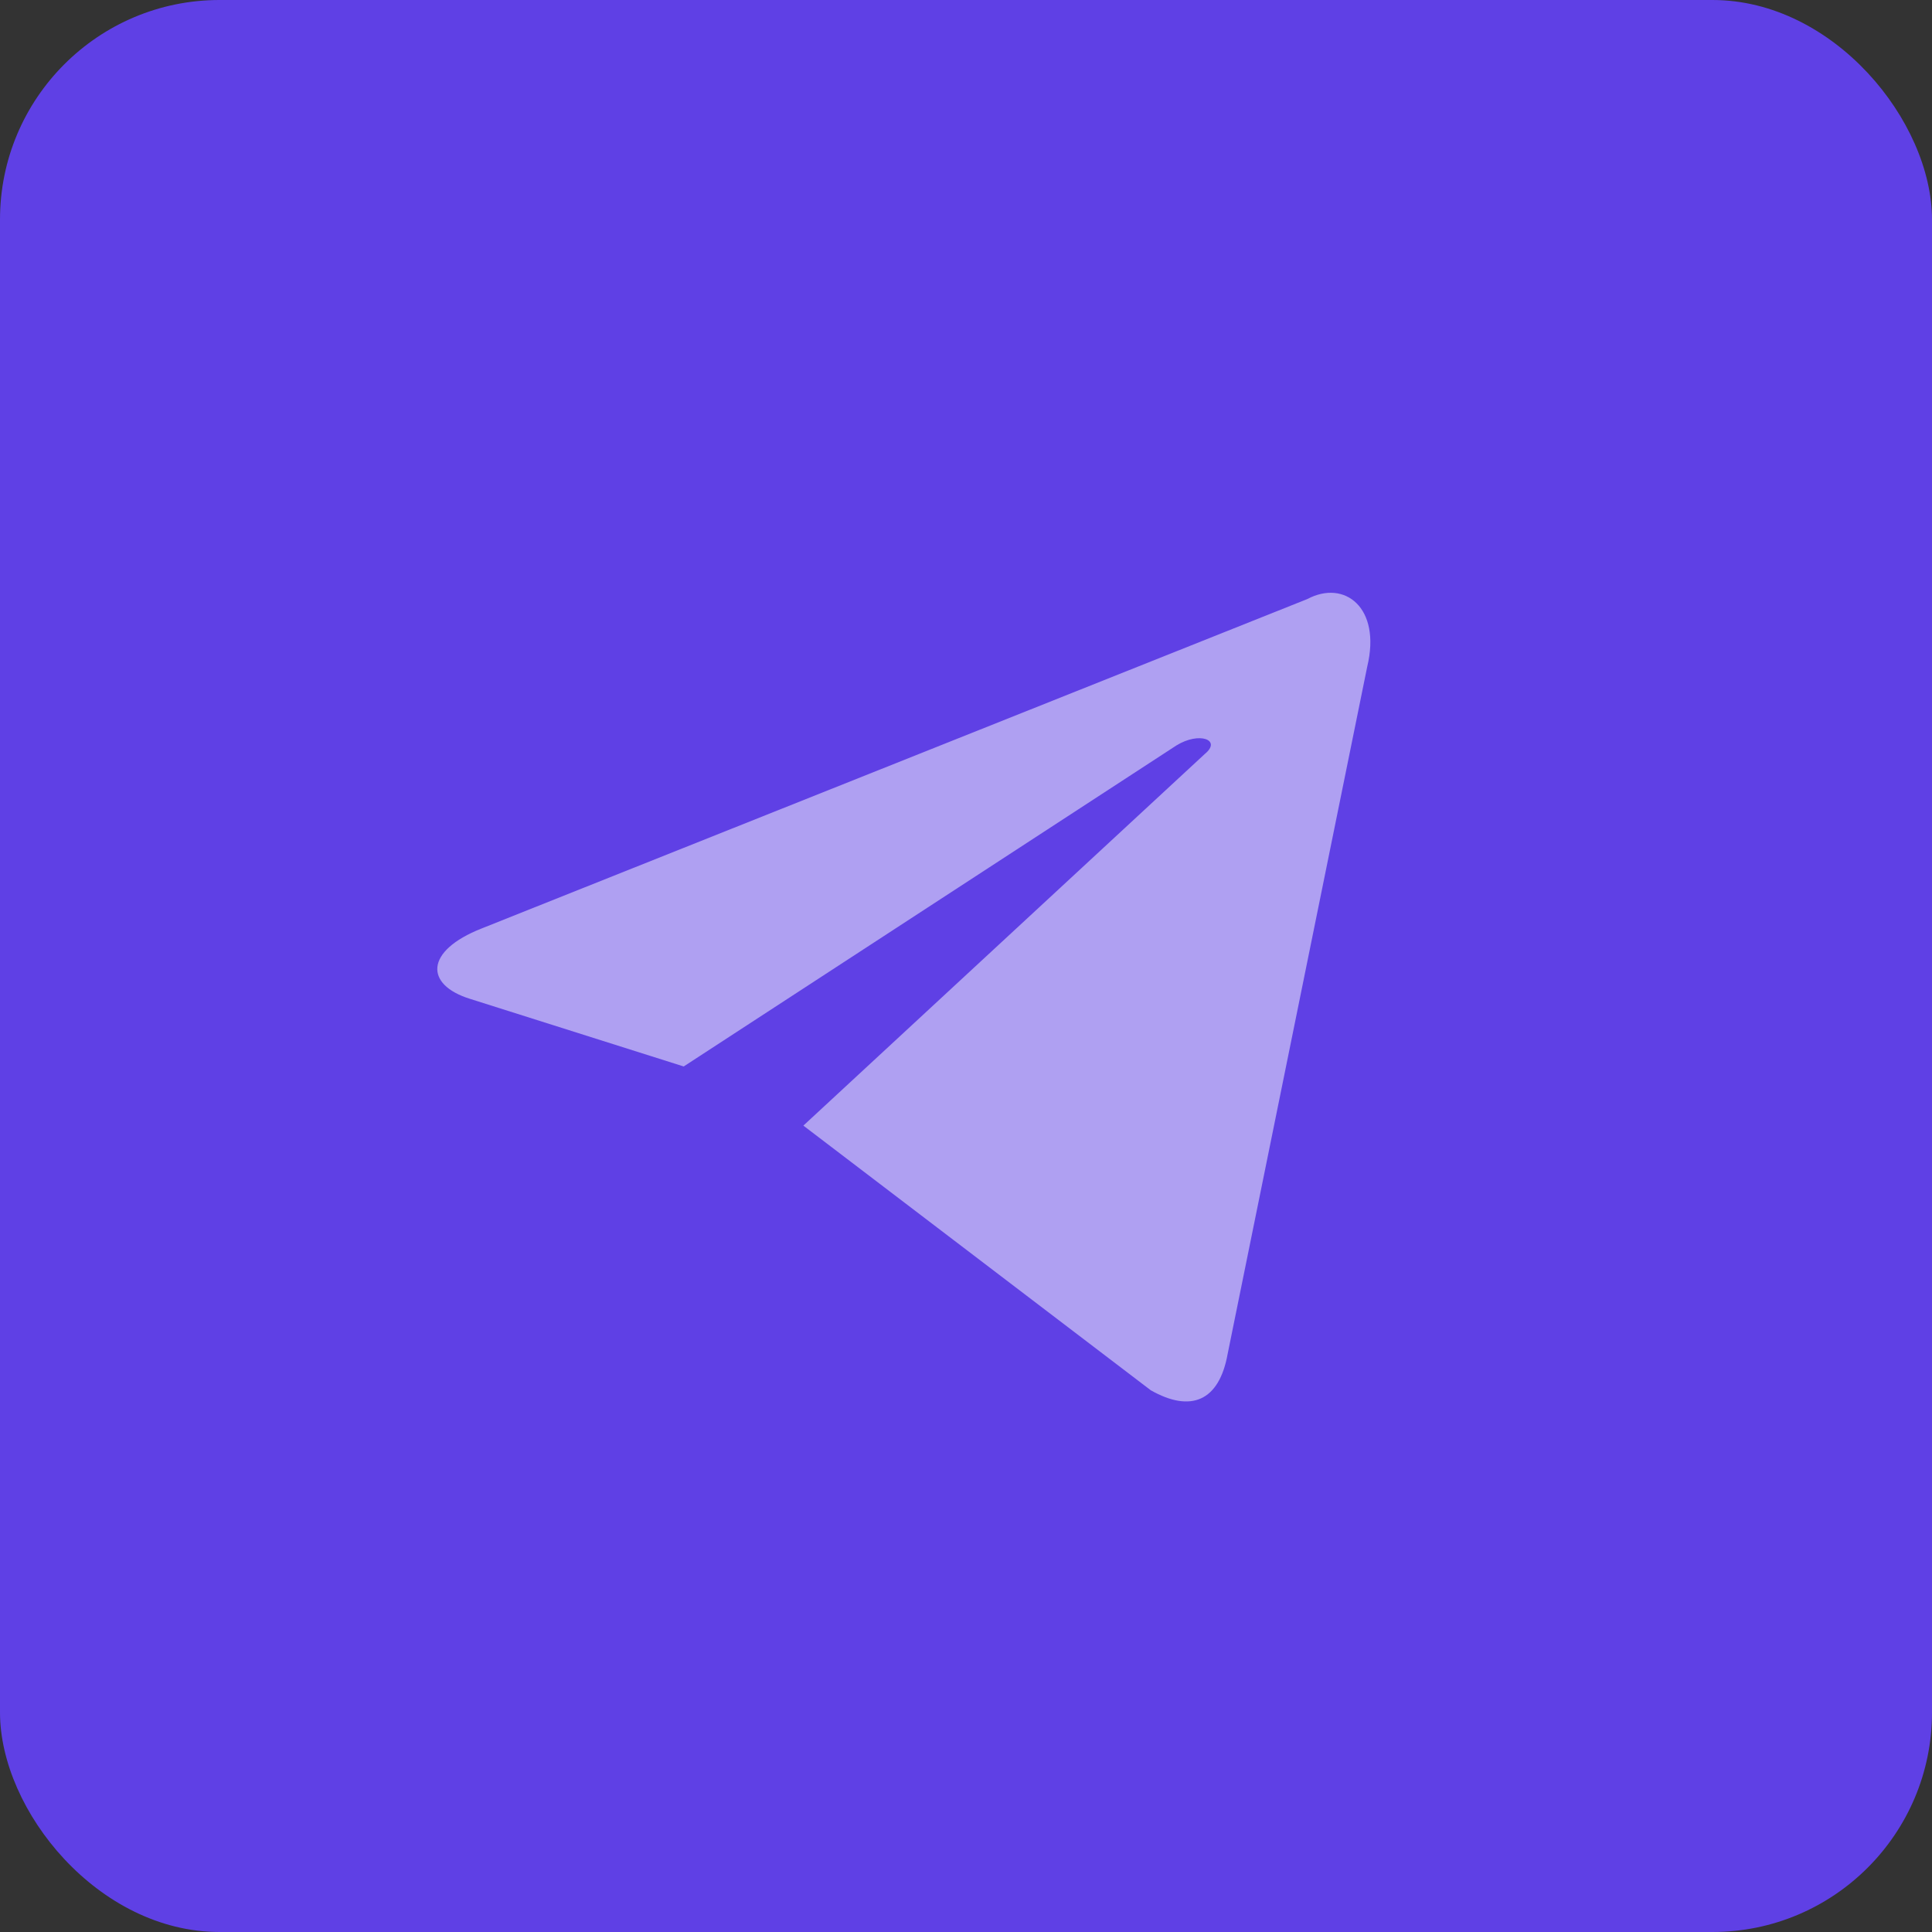 <?xml version="1.0" encoding="UTF-8"?> <svg xmlns="http://www.w3.org/2000/svg" width="44" height="44" viewBox="0 0 44 44" fill="none"><rect x="0" y="0" width="44" height="44" fill="#333333" stroke="none"/><rect width="44" height="44" rx="5" fill="#5F40E5"></rect><path d="M18.296 25.635L26.209 31.663C27.116 32.176 27.766 31.919 27.96 30.829L31.138 15.181C31.462 13.835 30.619 13.194 29.776 13.642L10.967 21.146C9.67 21.658 9.67 22.428 10.707 22.749L15.571 24.288L26.792 16.977C27.311 16.656 27.83 16.849 27.441 17.169L18.296 25.635V25.635Z" fill="white" fill-opacity="0.5"></path></svg> 